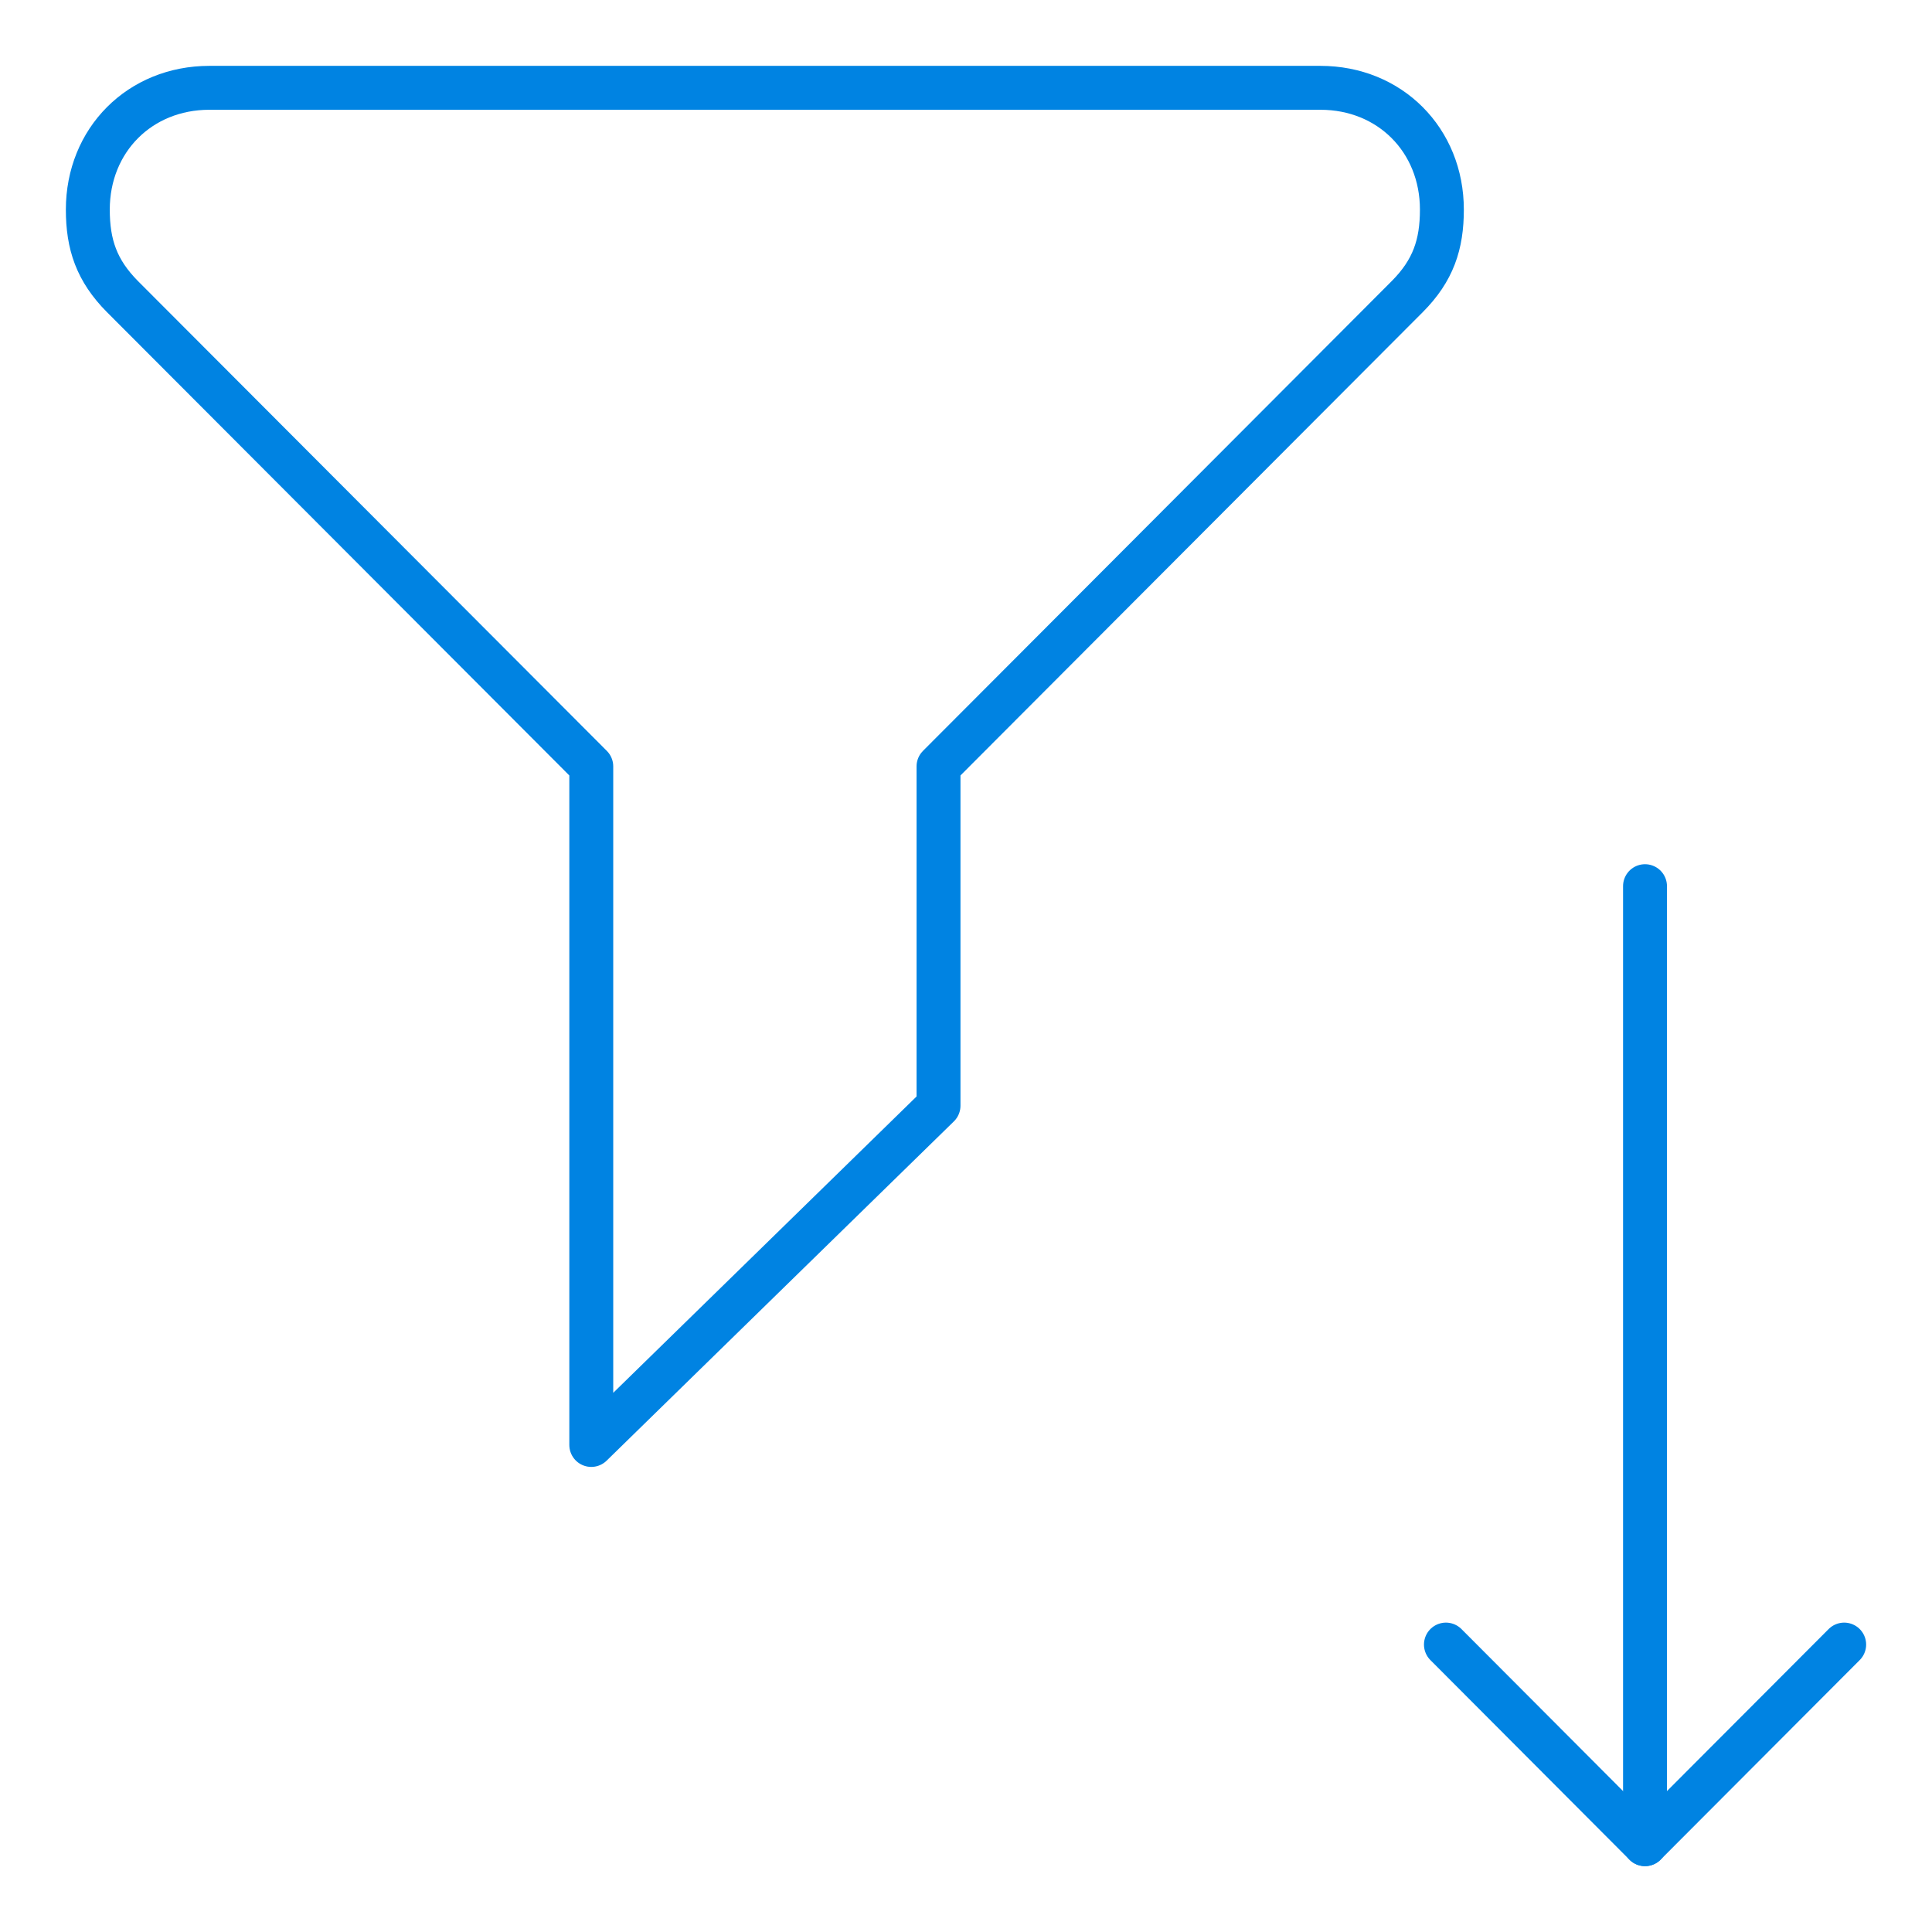 <svg width="22" height="22" viewBox="0 0 22 22" fill="none" xmlns="http://www.w3.org/2000/svg">
<path d="M10.687 12.591V8.727L16.024 3.378C16.321 3.08 16.419 2.783 16.419 2.387C16.419 1.594 15.826 1 15.036 1H2.384C1.593 1 1 1.594 1 2.387C1 2.783 1.099 3.08 1.395 3.378L6.733 8.727V16.454L10.687 12.591Z" stroke="#0083E2" stroke-width="0.5" stroke-miterlimit="10" stroke-linecap="round" stroke-linejoin="round"/>
<path d="M16.465 18.727L18.732 21L21 18.727" stroke="#0083E2" stroke-width="0.5" stroke-miterlimit="10" stroke-linecap="round" stroke-linejoin="round"/>
<path d="M18.732 21V10.091" stroke="#0083E2" stroke-width="0.5" stroke-miterlimit="10" stroke-linecap="round" stroke-linejoin="round"/>
</svg>
